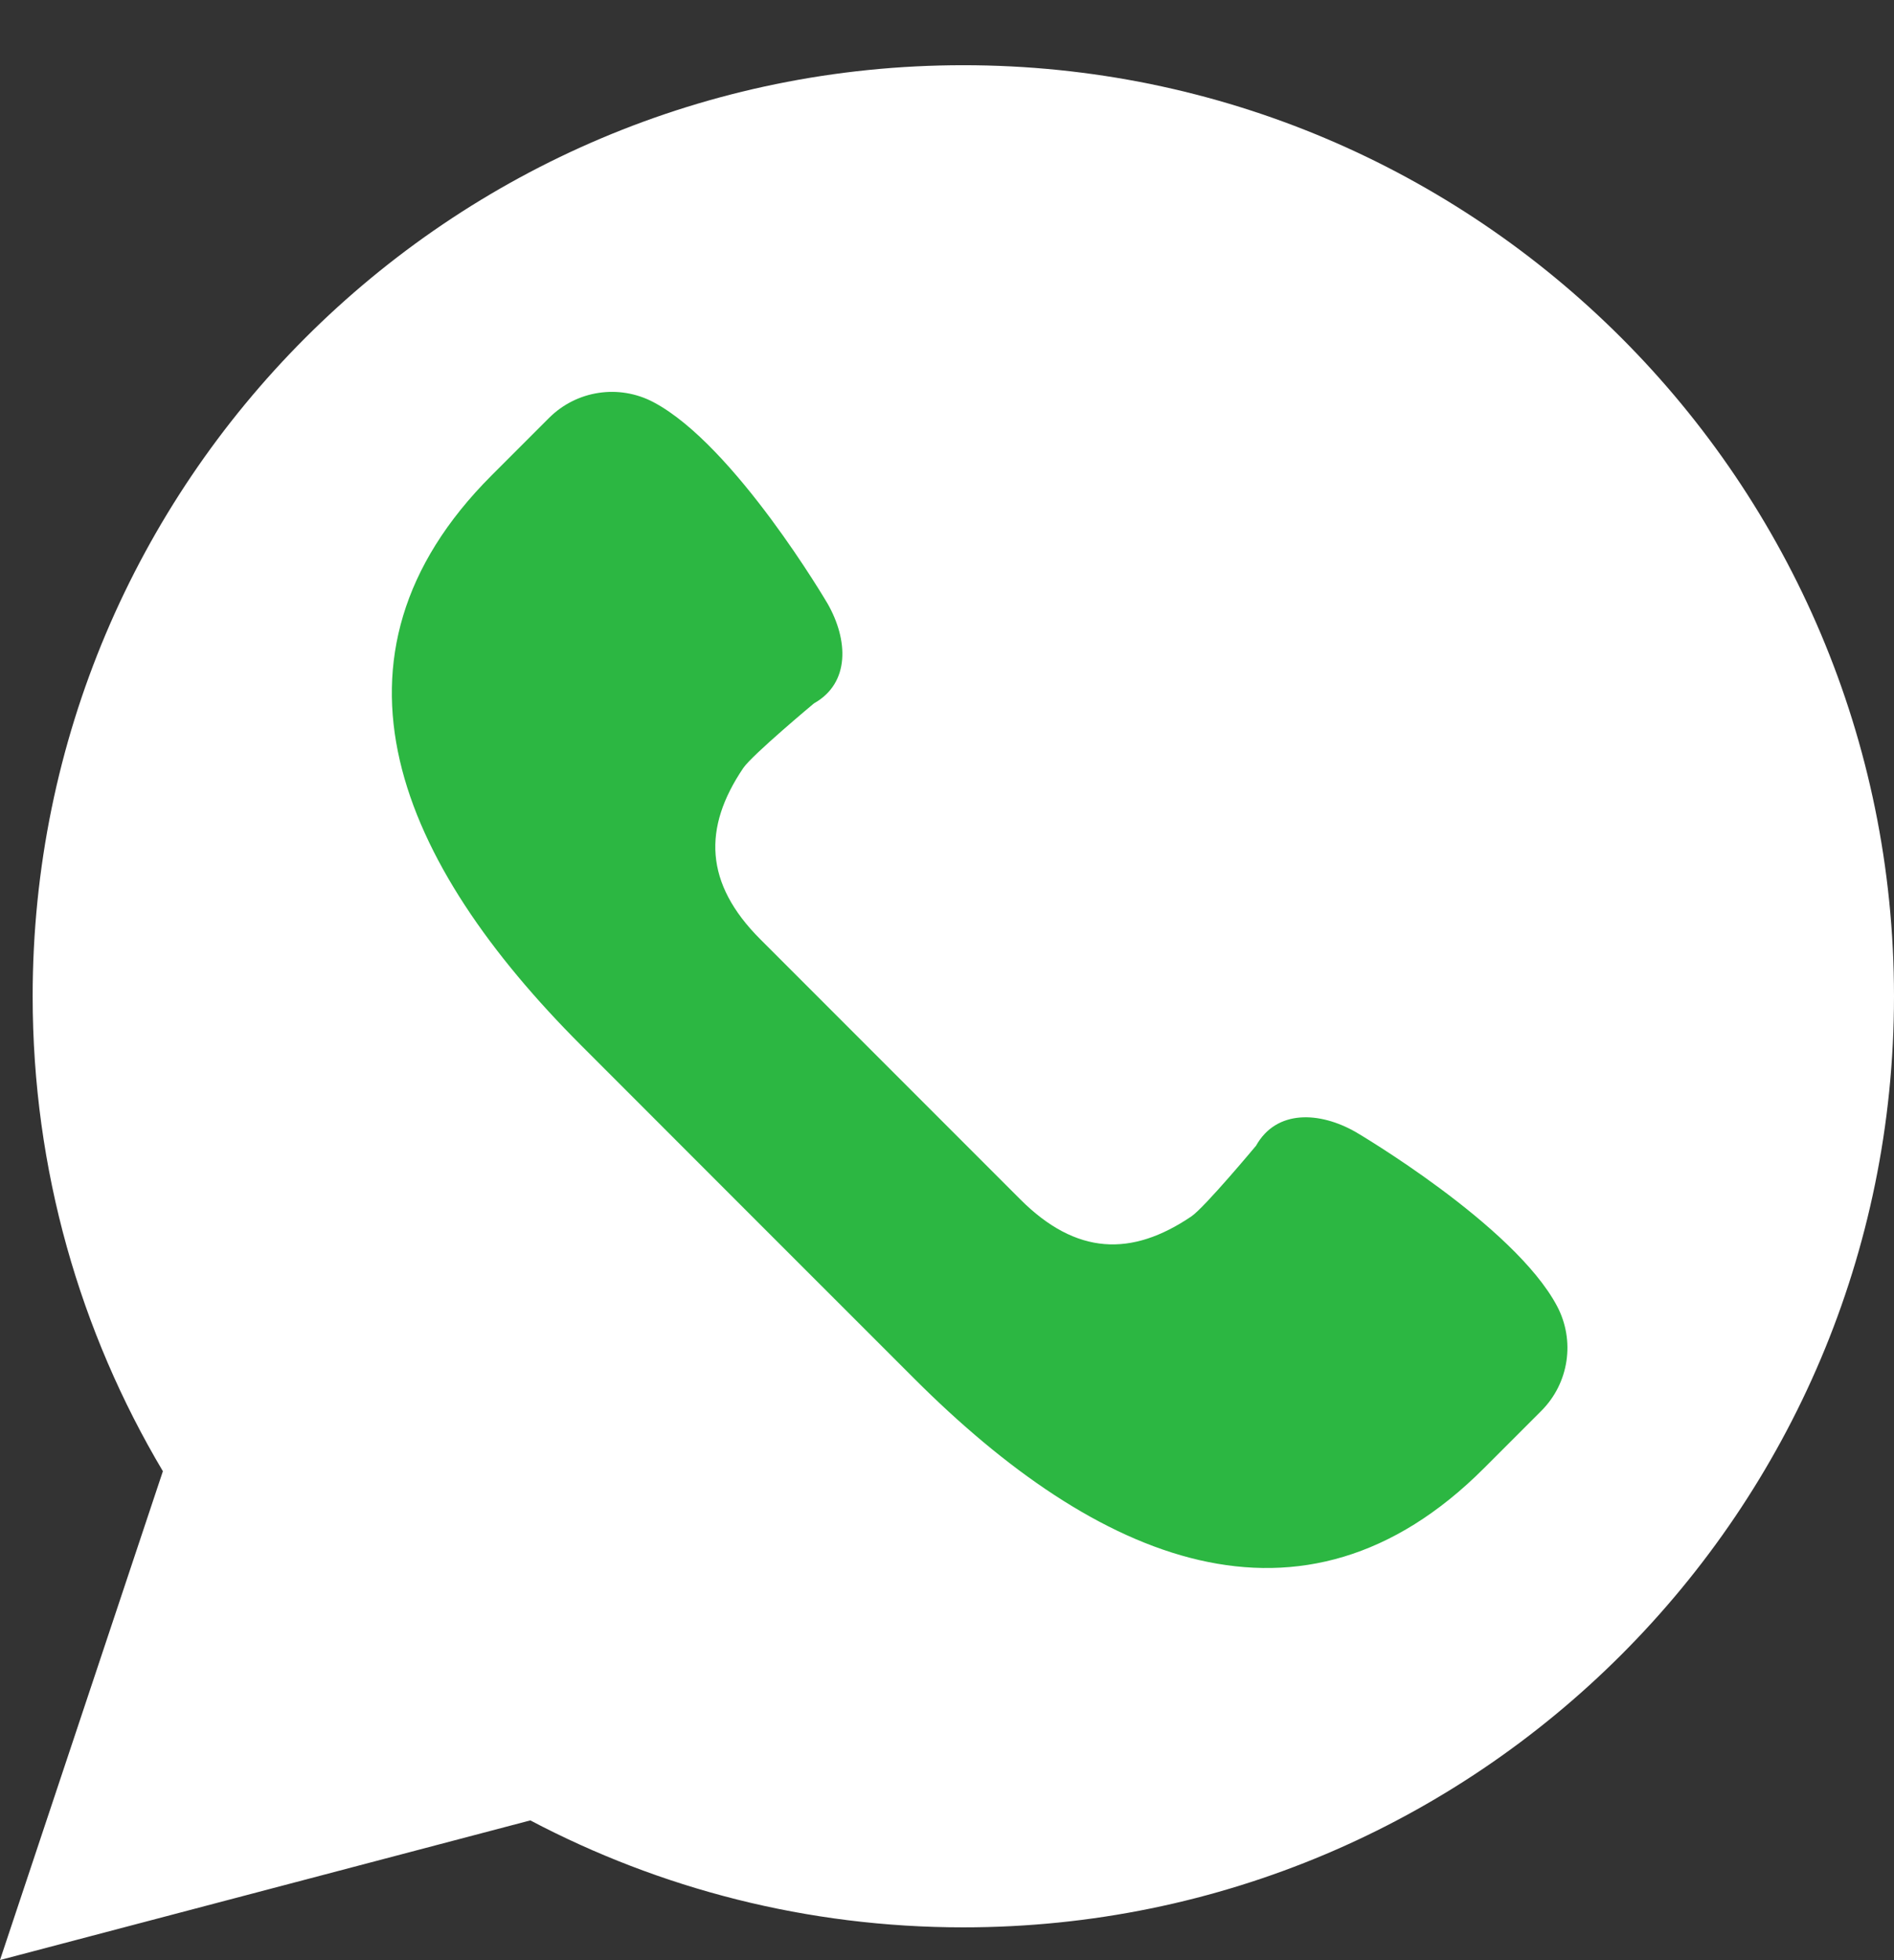<svg width="29" height="30" viewBox="0 0 29 30" fill="none" xmlns="http://www.w3.org/2000/svg">
<rect x="0" y="0" width="29" height="30" fill="#333333" stroke="none"/>
<g clip-path="url(#clip0)">
<path d="M0 29.998L2.494 22.517C1.228 20.388 0.5 17.904 0.5 15.248C0.5 7.378 6.88 0.998 14.75 0.998C22.62 0.998 29 7.378 29 15.248C29 23.118 22.62 29.498 14.75 29.498C12.355 29.498 10.101 28.904 8.12 27.861L0 29.998Z" fill="white"/>
<path d="M23.841 19.99C23.183 18.747 20.757 17.325 20.757 17.325C20.208 17.012 19.545 16.977 19.232 17.535C19.232 17.535 18.444 18.48 18.243 18.616C17.327 19.237 16.479 19.213 15.622 18.356L13.632 16.366L11.641 14.375C10.785 13.519 10.761 12.67 11.381 11.754C11.517 11.554 12.463 10.765 12.463 10.765C13.021 10.452 12.986 9.79 12.673 9.241C12.673 9.241 11.251 6.814 10.007 6.156C9.478 5.876 8.829 5.974 8.406 6.397L7.527 7.276C4.738 10.065 6.111 13.213 8.9 16.001L11.448 18.55L13.997 21.098C16.785 23.887 19.933 25.26 22.722 22.471L23.601 21.592C24.024 21.168 24.121 20.519 23.841 19.99Z" fill="#2CB742"/>
</g>
<defs>
<clipPath id="clip0">
<rect y="0.998" width="29" height="29" fill="white"/>
</clipPath>
</defs>
</svg>
